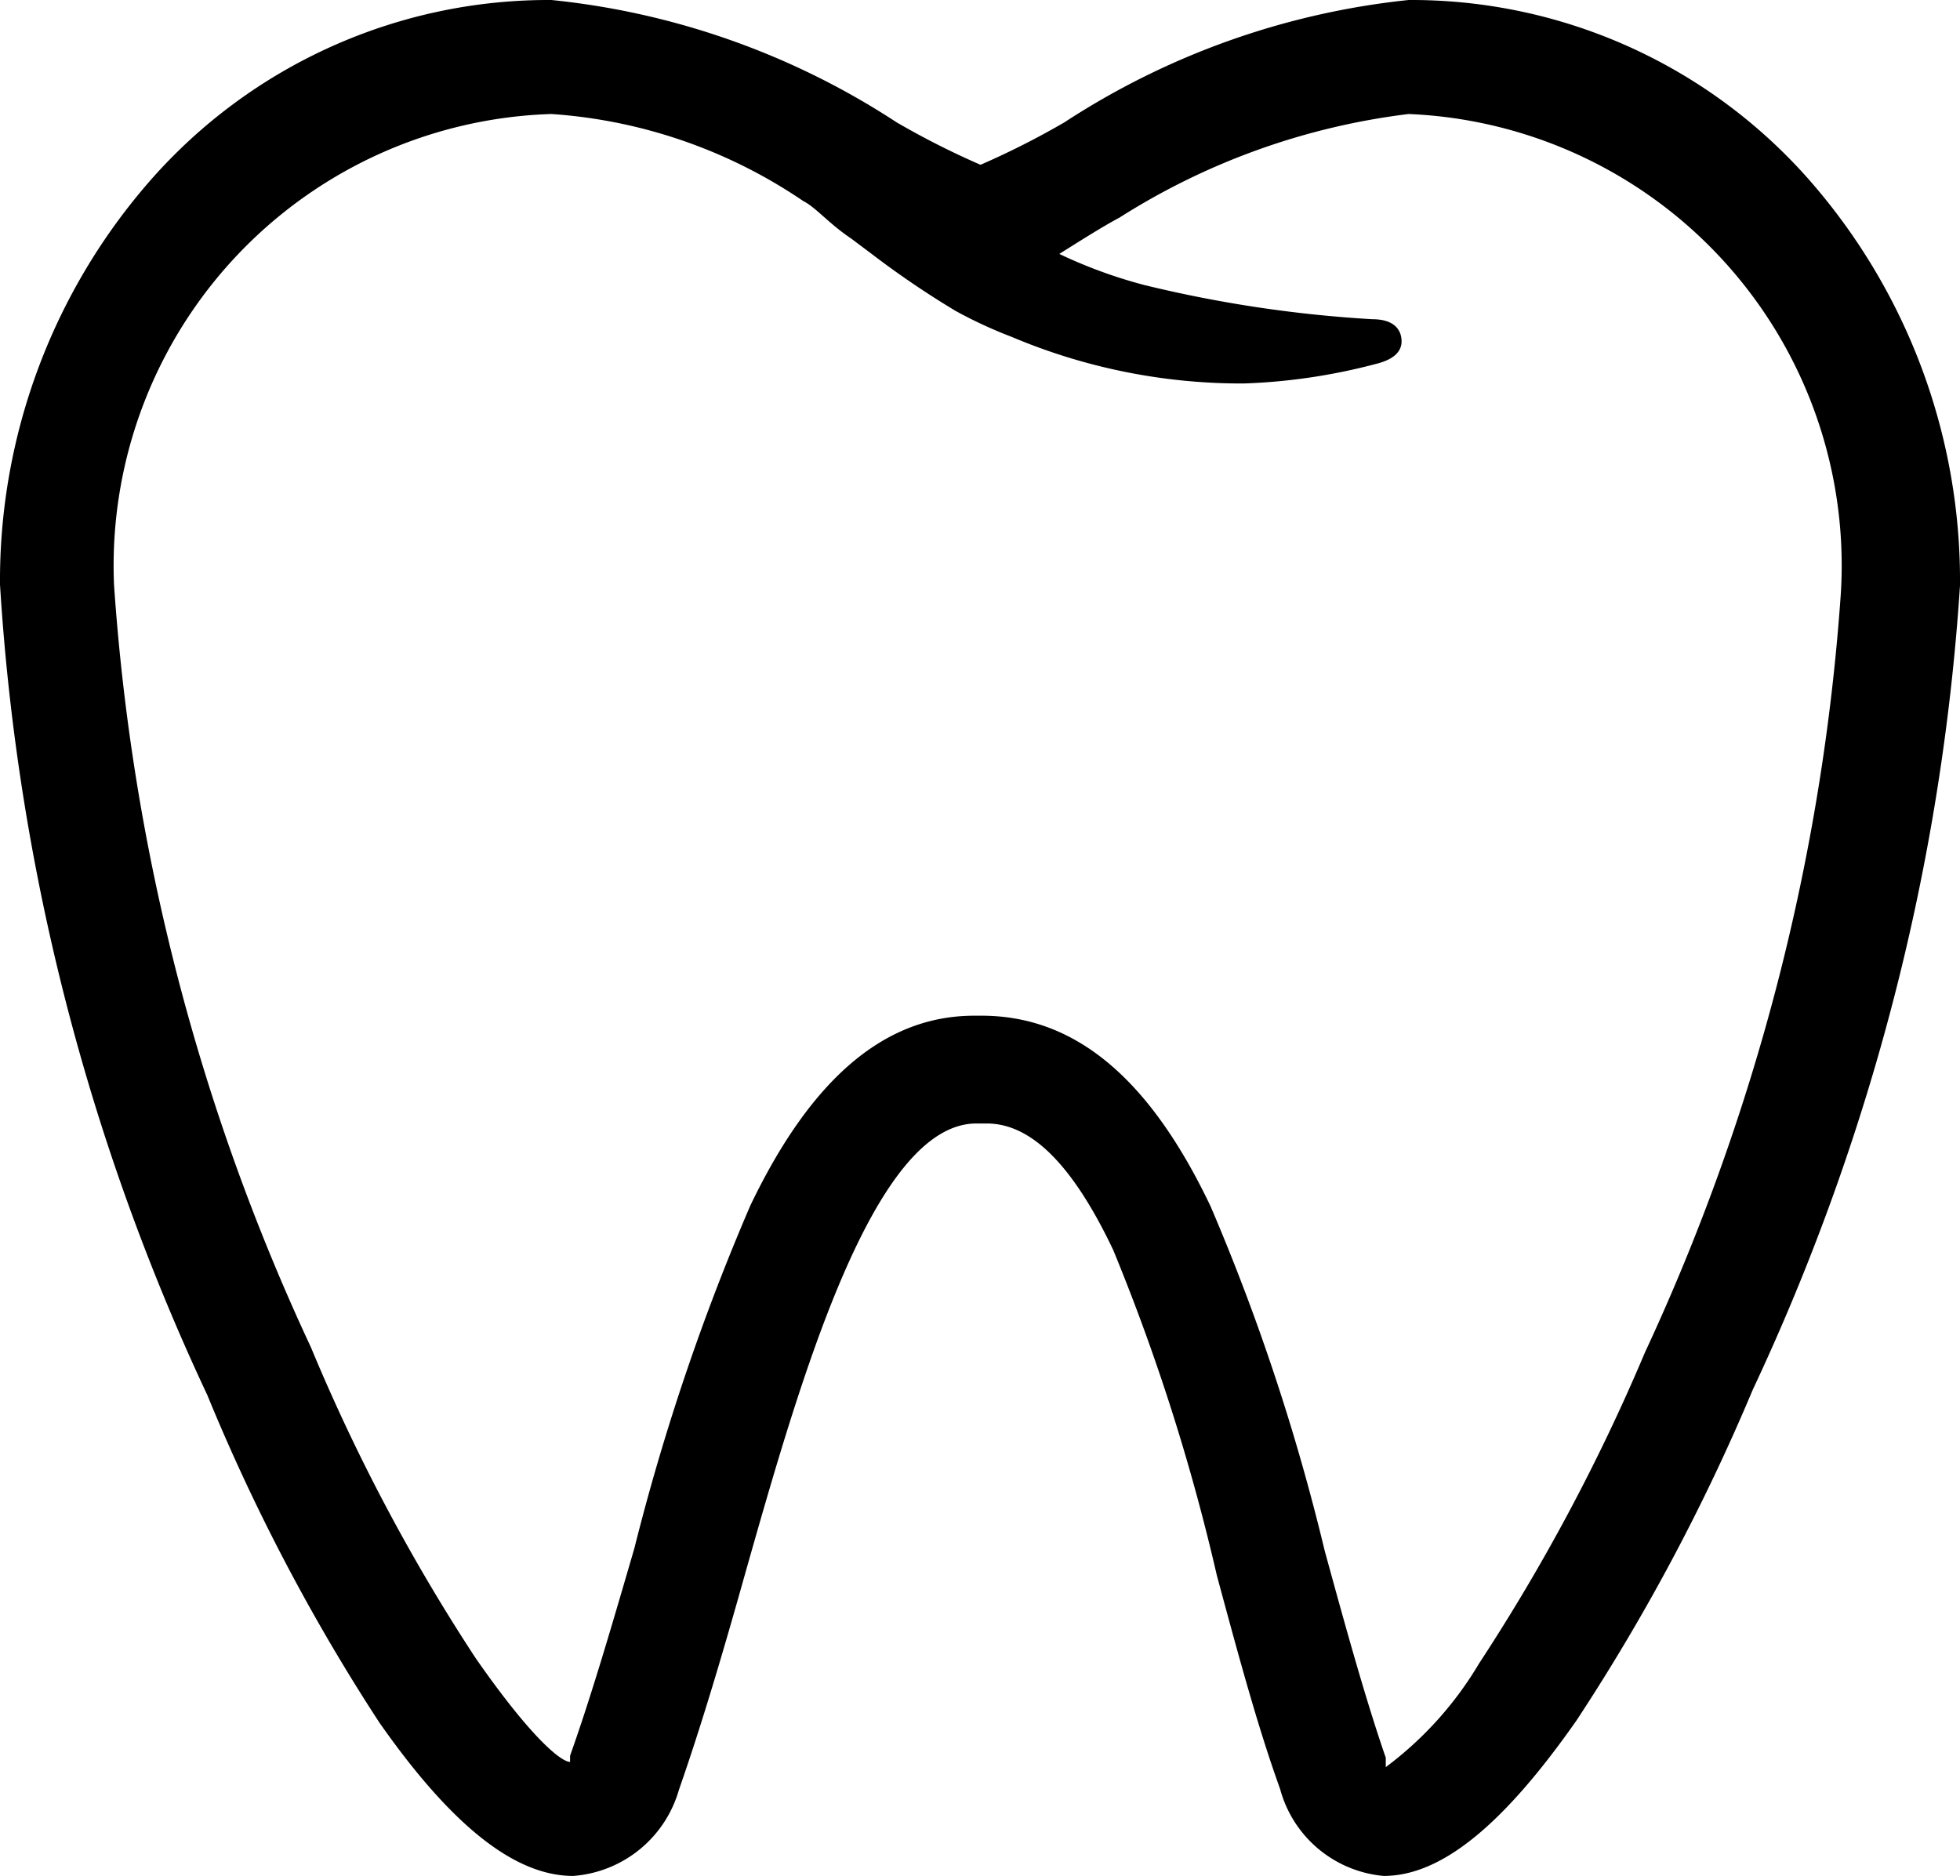 <svg xmlns="http://www.w3.org/2000/svg" viewBox="0 0 18.91 18.1"><title>tooth-icon</title><g id="Warstwa_2" data-name="Warstwa 2"><g id="Warstwa_1-2" data-name="Warstwa 1"><path d="M5.53,18.1c-.56,0-1.17-.48-1.87-1.48A18.93,18.93,0,0,1,2,13.46,21.5,21.5,0,0,1,0,5.64,5.86,5.86,0,0,1,1.46,1.73,5.11,5.11,0,0,1,5.32,0,7.45,7.45,0,0,1,8.65,1.18a7.81,7.81,0,0,0,.81.41,7.8,7.8,0,0,0,.81-.41A7.49,7.49,0,0,1,13.59,0a5.11,5.11,0,0,1,3.86,1.73,5.86,5.86,0,0,1,1.46,3.92,21.55,21.55,0,0,1-2,7.76,19.58,19.58,0,0,1-1.7,3.19c-.7,1-1.3,1.5-1.86,1.5a1.14,1.14,0,0,1-1-.84c-.22-.61-.41-1.32-.61-2.06a20.08,20.08,0,0,0-1-3.14c-.39-.82-.79-1.22-1.22-1.22H9.42c-1,0-1.71,2.51-2.23,4.34-.21.75-.42,1.46-.64,2.09A1.15,1.15,0,0,1,5.53,18.1Zm-.21-17A4.36,4.36,0,0,0,1.1,5.64,20.7,20.7,0,0,0,3,13a18.15,18.15,0,0,0,1.59,3c.55.79.83,1,.91,1l0,0,0-.06c.21-.59.41-1.28.62-2a21.69,21.69,0,0,1,1.12-3.31c.59-1.23,1.3-1.83,2.16-1.83h.07c.9,0,1.62.6,2.21,1.84a20.77,20.77,0,0,1,1.1,3.32c.2.73.39,1.42.59,2l0,.09a3.43,3.43,0,0,0,.9-1,18.8,18.8,0,0,0,1.6-3,20.75,20.75,0,0,0,1.89-7.32A4.36,4.36,0,0,0,13.59,1.1a6.72,6.72,0,0,0-2.79,1c-.17.09-.42.25-.58.35a4.67,4.67,0,0,0,.82.3,12.27,12.27,0,0,0,2.2.33h0c.22,0,.27.11.28.18s0,.19-.24.25h0A5.72,5.72,0,0,1,12,3.7a5.69,5.69,0,0,1-2.24-.45A4.3,4.3,0,0,1,9.22,3a8.75,8.75,0,0,1-.81-.55l-.2-.15C8,2.16,7.87,2,7.75,1.94A4.91,4.91,0,0,0,5.32,1.1Z"/><path d="M17.32,1.84A4.94,4.94,0,0,0,13.59.17a7.36,7.36,0,0,0-3.24,1.16,5.24,5.24,0,0,1-.9.44,5.21,5.21,0,0,1-.89-.44A7.33,7.33,0,0,0,5.32.17,4.94,4.94,0,0,0,1.59,1.84,5.69,5.69,0,0,0,.17,5.64a21.33,21.33,0,0,0,2,7.75,18.76,18.76,0,0,0,1.68,3.13c.66.95,1.22,1.41,1.73,1.41.22,0,.63-.09.86-.73s.42-1.32.64-2.08c.56-2,1.26-4.46,2.39-4.46h.07c.5,0,1,.43,1.37,1.31a20.16,20.16,0,0,1,1,3.17c.2.74.4,1.45.61,2.05s.63.73.85.73c.5,0,1.06-.47,1.72-1.43a19.42,19.42,0,0,0,1.68-3.16,21.37,21.37,0,0,0,2-7.69,5.69,5.69,0,0,0-1.42-3.8M13.24,3.3A12.39,12.39,0,0,1,11,3a2.75,2.75,0,0,1-1-.46A3.69,3.69,0,0,1,10.72,2,6.83,6.83,0,0,1,13.59.93,4.53,4.53,0,0,1,18,5.64,20.92,20.92,0,0,1,16.08,13a19,19,0,0,1-1.61,3c-.6.87-1,1.12-1.1,1.1s-.08-.07-.14-.22c-.21-.58-.4-1.27-.59-2a20.68,20.68,0,0,0-1.09-3.29C11,10.48,10.32,9.91,9.49,9.91H9.42c-.79,0-1.45.57-2,1.73A21.6,21.6,0,0,0,6.3,14.92c-.21.74-.41,1.43-.62,2,0,.13-.06.22-.15.23s-.36,0-1.1-1.08a18.32,18.32,0,0,1-1.61-3A20.88,20.88,0,0,1,.93,5.64,4.53,4.53,0,0,1,5.32.93a5.09,5.09,0,0,1,2.51.87c.13.08.3.22.47.35l.2.15a8.56,8.56,0,0,0,.79.54,4.18,4.18,0,0,0,.49.26A5.52,5.52,0,0,0,12,3.53a5.47,5.47,0,0,0,1.29-.14s.12,0,.11-.06-.11,0-.11,0Zm0,0"/></g></g></svg>
